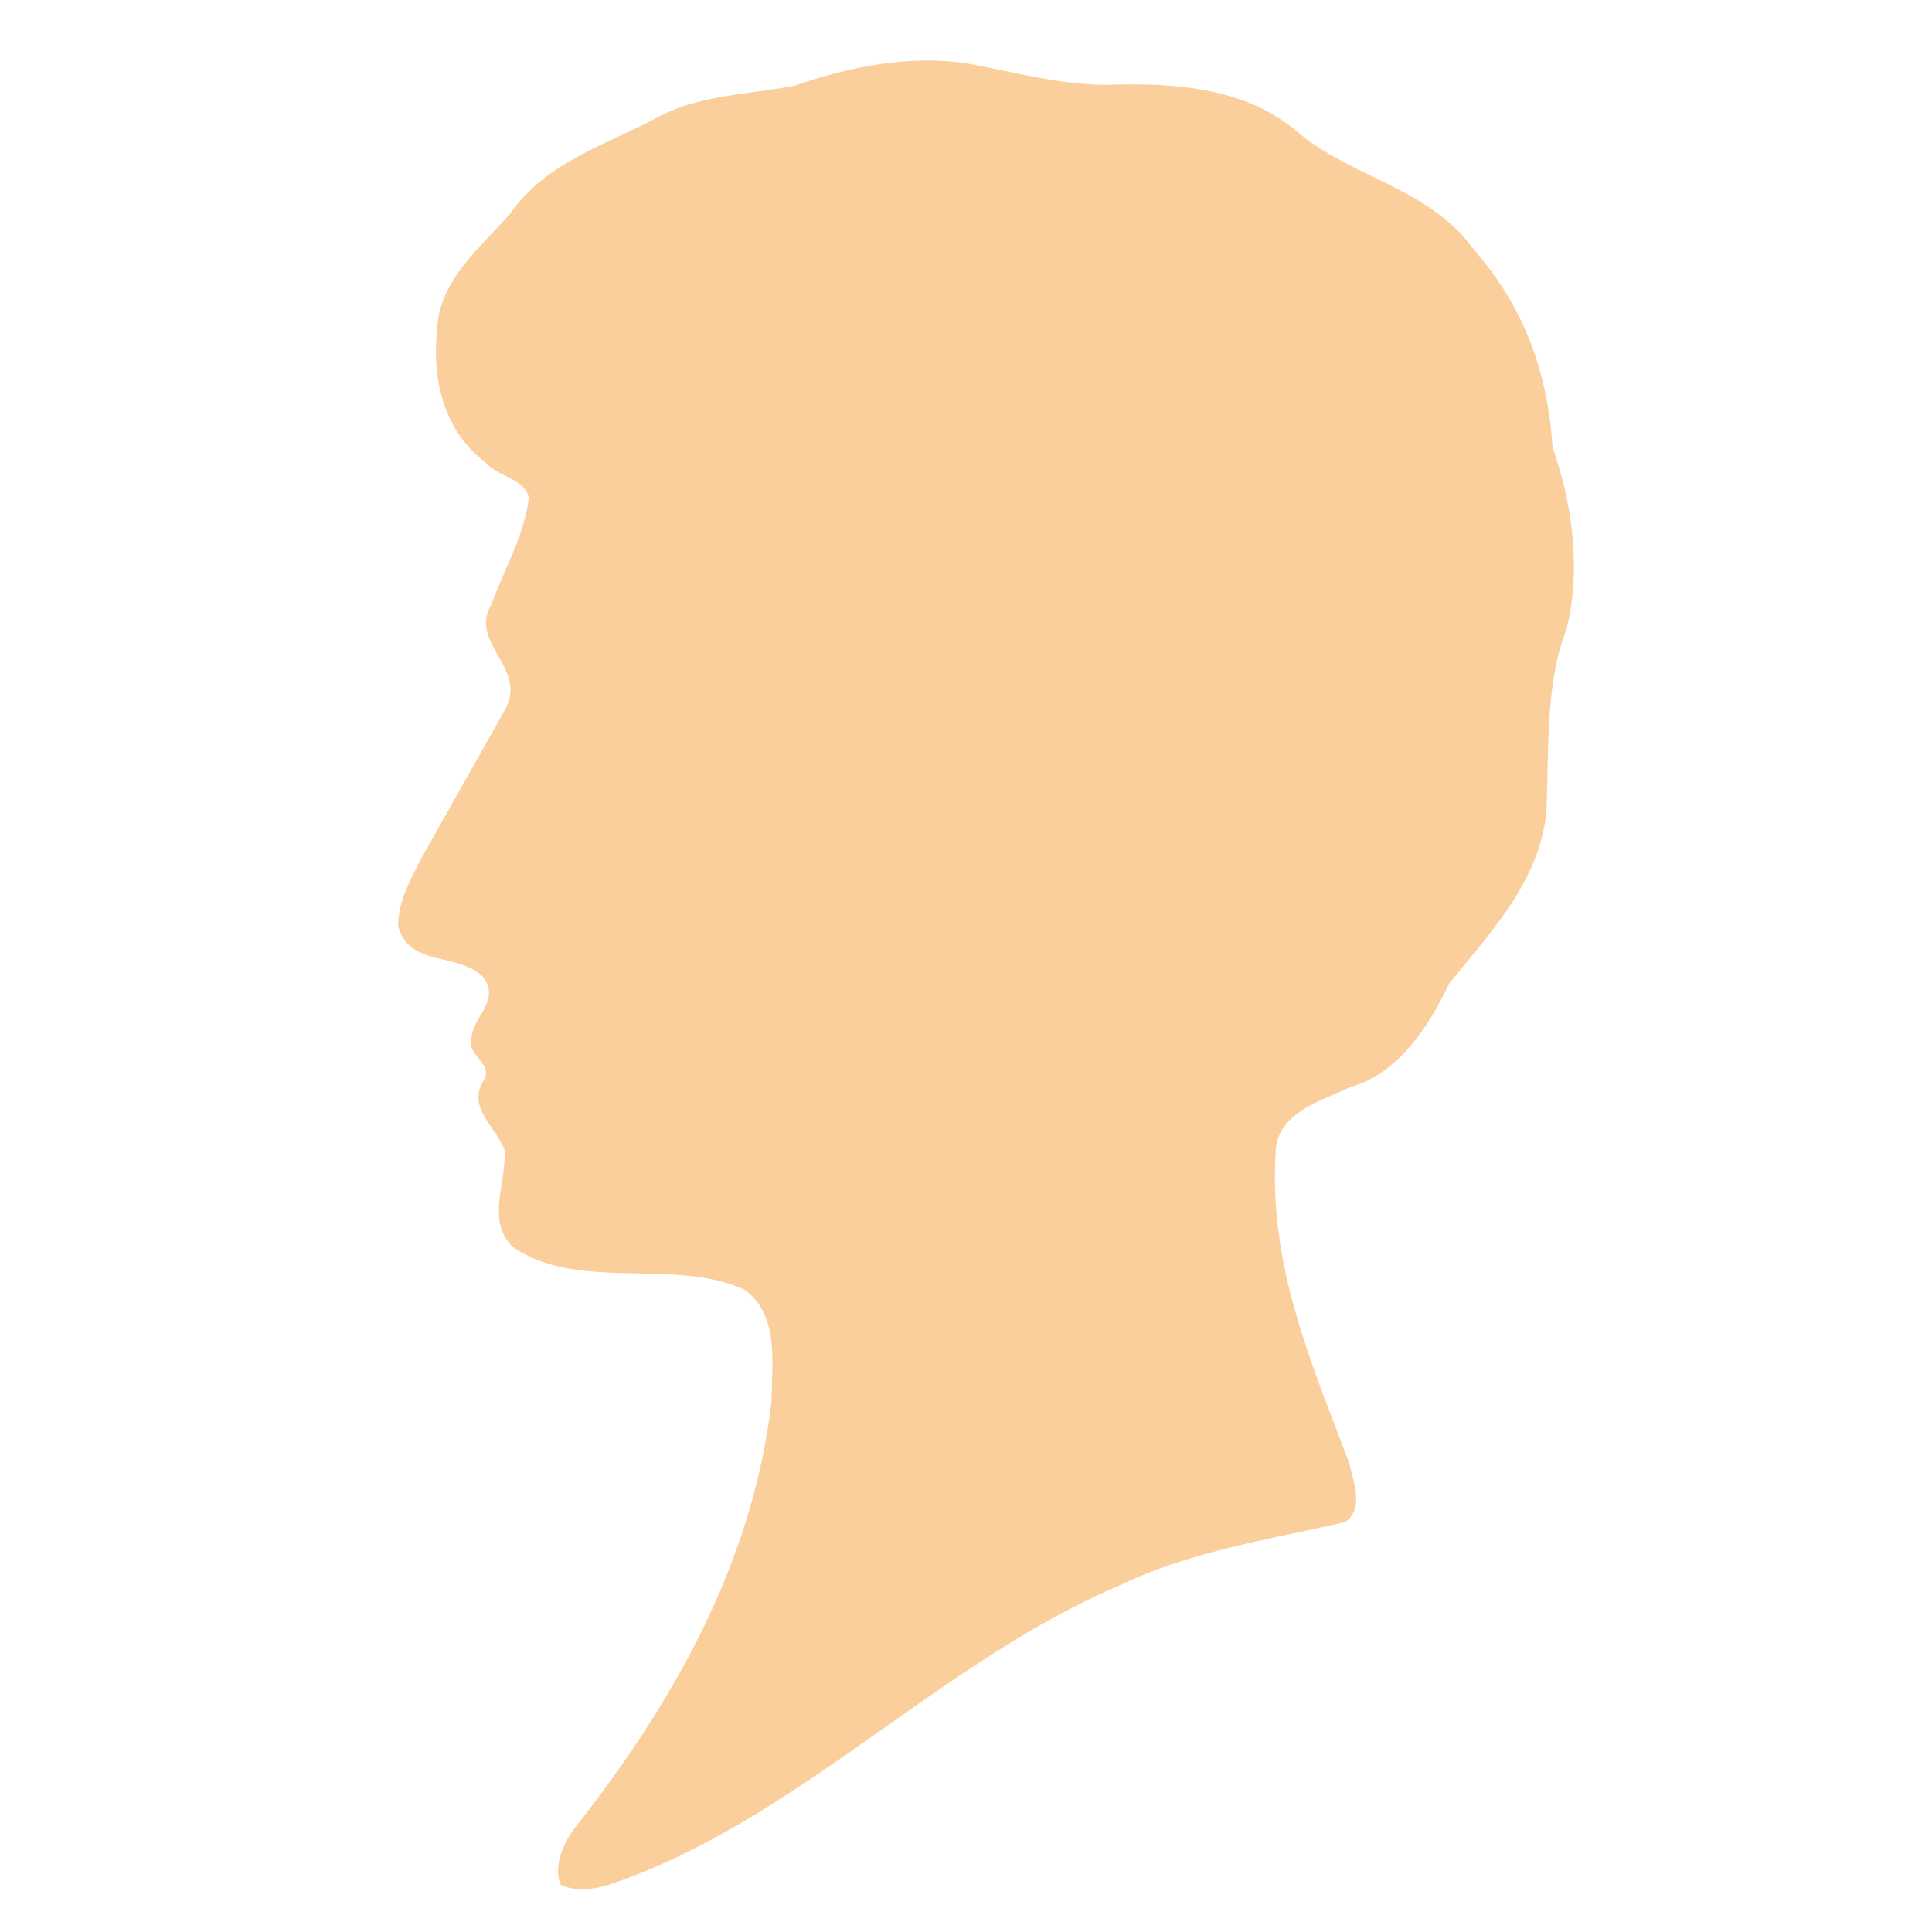<?xml version="1.0" encoding="iso-8859-1"?>
<svg version="1.1" id="Layer_1"
	xmlns="http://www.w3.org/2000/svg"
	xmlns:xlink="http://www.w3.org/1999/xlink" x="0px" y="0px" viewBox="0 0 64 64" style="enable-background:new 0 0 64 64;" xml:space="preserve">
	<path style="fill:#FBCF9C;" d="M51.23,26.84c0.08-2.01-0.04-4.21,0.66-5.99c0.5-1.97,0.19-4.21-0.46-6.03
	c-0.15-2.43-0.93-4.64-2.59-6.53c-1.47-2.05-3.94-2.36-5.79-3.86c-1.7-1.51-4.06-1.7-6.37-1.62c-1.43,0-2.82-0.35-4.17-0.62
	c-2.12-0.46-4.33,0-6.22,0.66c-1.51,0.27-3.13,0.31-4.44,1c-1.7,0.93-3.71,1.47-4.94,3.21c-0.97,1.12-2.16,2.05-2.4,3.52
	c-0.23,1.82,0.08,3.59,1.58,4.75c0.46,0.5,1.27,0.5,1.43,1.16c-0.15,1.24-0.81,2.36-1.24,3.52c-0.77,1.31,1.2,2.09,0.46,3.48
	l-2.78,4.94c-0.35,0.7-0.77,1.39-0.77,2.24c0.35,1.39,1.97,0.85,2.82,1.7c0.58,0.77-0.35,1.31-0.39,2.01
	c-0.19,0.58,0.77,0.85,0.39,1.43c-0.54,0.89,0.42,1.51,0.7,2.28c0.08,1.12-0.62,2.32,0.27,3.21c2.12,1.51,5.45,0.35,7.69,1.43
	c1.16,0.85,0.89,2.43,0.89,3.67c-0.62,5.37-3.25,10.01-6.57,14.22c-0.35,0.5-0.66,1.2-0.42,1.82c0.5,0.23,1.2,0.15,1.7-0.04
	c6.14-2.09,10.89-7.38,16.84-9.89c2.32-1.12,4.91-1.51,7.46-2.09c0.62-0.46,0.27-1.31,0.12-1.97c-1.24-3.28-2.67-6.53-2.43-10.28
	c0.04-1.35,1.55-1.7,2.47-2.16c1.58-0.42,2.63-2.05,3.28-3.44C49.45,30.81,51.04,29.11,51.23,26.84"/>
</svg>
